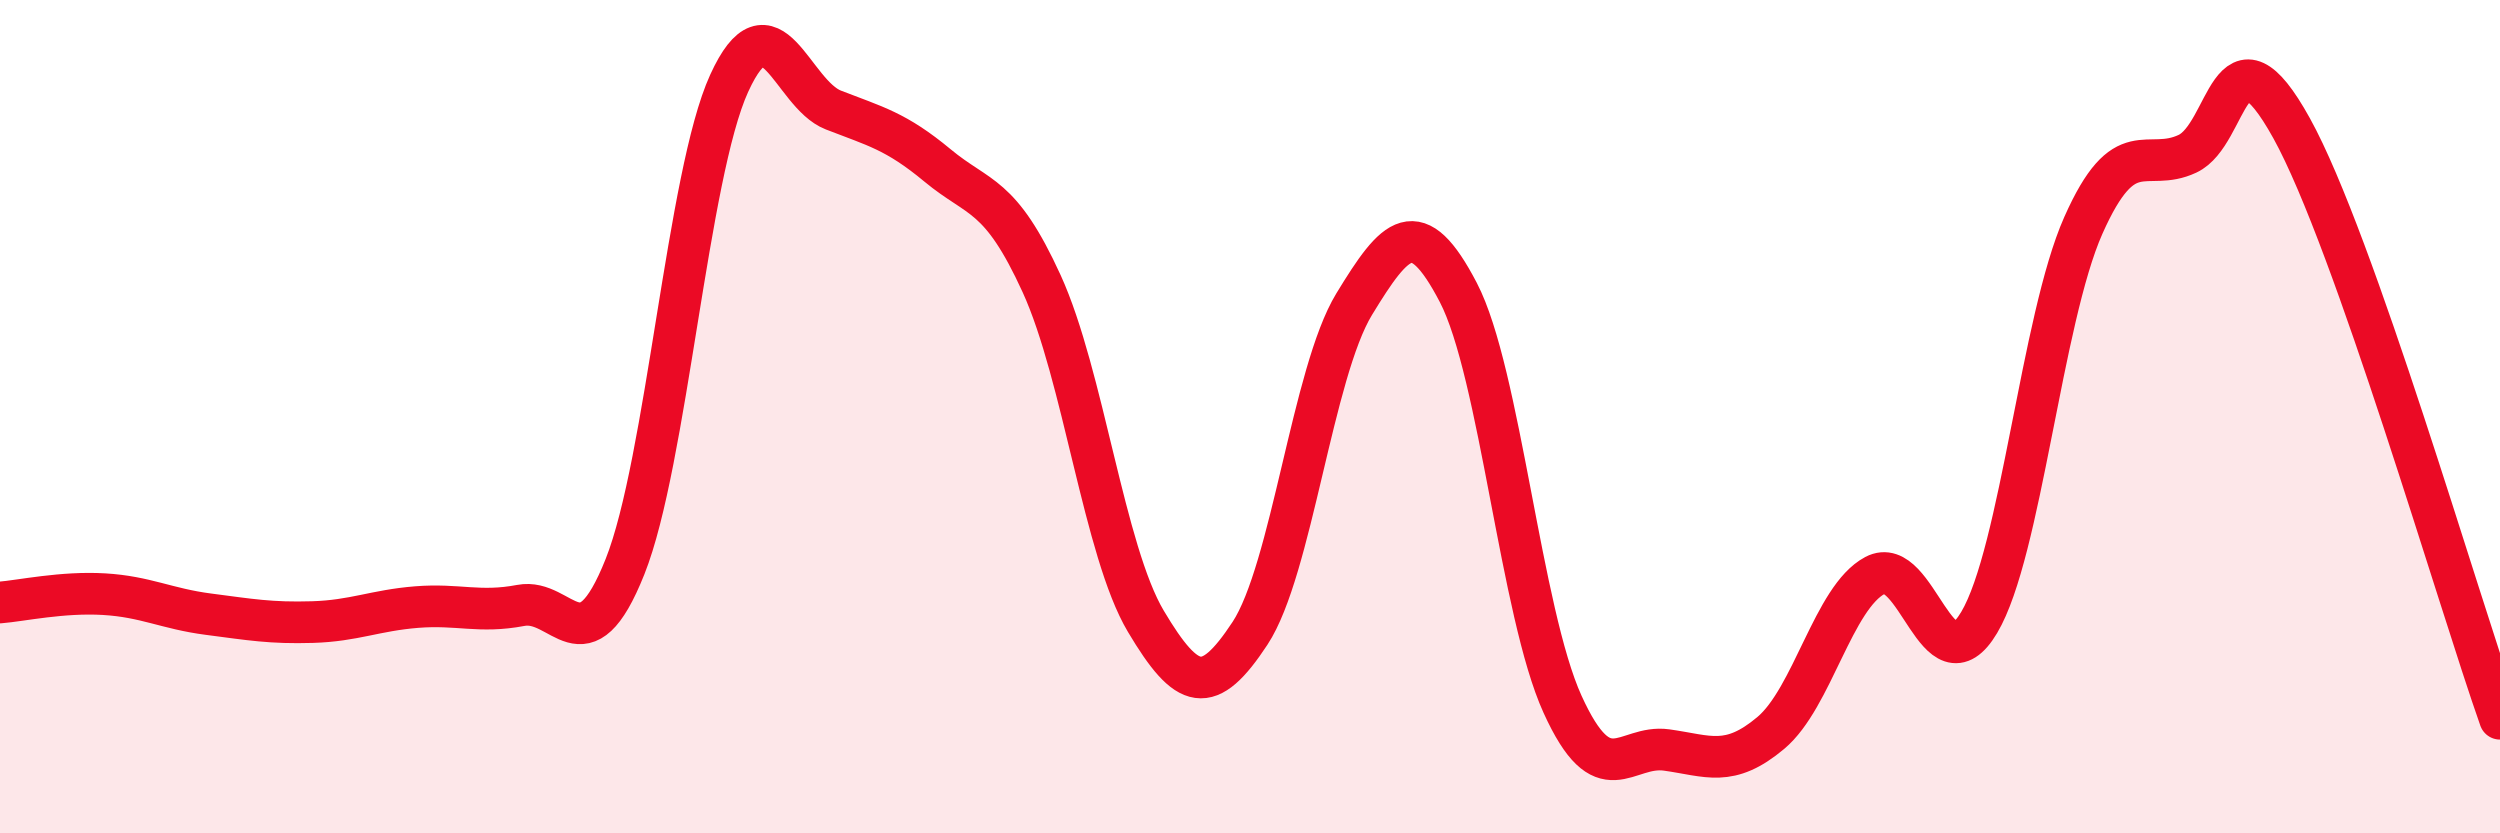 
    <svg width="60" height="20" viewBox="0 0 60 20" xmlns="http://www.w3.org/2000/svg">
      <path
        d="M 0,14.46 C 0.5,14.42 1.5,14.2 2.5,14.26 C 3.5,14.32 4,14.61 5,14.74 C 6,14.87 6.5,14.96 7.5,14.93 C 8.5,14.9 9,14.65 10,14.57 C 11,14.49 11.5,14.72 12.5,14.53 C 13.5,14.34 14,16.11 15,13.6 C 16,11.09 16.5,4.19 17.5,2 C 18.5,-0.19 19,2.25 20,2.64 C 21,3.03 21.5,3.14 22.5,3.97 C 23.5,4.8 24,4.62 25,6.81 C 26,9 26.5,13.23 27.5,14.91 C 28.5,16.59 29,16.72 30,15.2 C 31,13.68 31.5,8.94 32.5,7.3 C 33.5,5.66 34,5.1 35,7.02 C 36,8.94 36.5,14.7 37.5,16.9 C 38.5,19.1 39,17.86 40,18 C 41,18.14 41.5,18.43 42.5,17.59 C 43.5,16.75 44,14.34 45,13.81 C 46,13.28 46.5,16.62 47.5,14.94 C 48.5,13.26 49,7.66 50,5.41 C 51,3.16 51.5,4.16 52.5,3.69 C 53.5,3.22 53.5,0.37 55,3.08 C 56.5,5.79 59,14.42 60,17.25L60 20L0 20Z"
        fill="#EB0A25"
        opacity="0.1"
        stroke-linecap="round"
        stroke-linejoin="round"
      />
      <path
        d="M 0,14.46 C 0.5,14.42 1.5,14.2 2.5,14.26 C 3.5,14.32 4,14.61 5,14.74 C 6,14.87 6.5,14.96 7.5,14.93 C 8.5,14.9 9,14.65 10,14.57 C 11,14.49 11.5,14.72 12.5,14.53 C 13.5,14.34 14,16.11 15,13.6 C 16,11.09 16.5,4.19 17.5,2 C 18.5,-0.19 19,2.25 20,2.64 C 21,3.03 21.5,3.14 22.5,3.97 C 23.5,4.8 24,4.62 25,6.81 C 26,9 26.5,13.23 27.5,14.91 C 28.5,16.59 29,16.72 30,15.2 C 31,13.68 31.5,8.94 32.5,7.3 C 33.5,5.66 34,5.1 35,7.02 C 36,8.94 36.5,14.7 37.5,16.9 C 38.5,19.1 39,17.86 40,18 C 41,18.14 41.5,18.43 42.5,17.59 C 43.5,16.75 44,14.34 45,13.81 C 46,13.28 46.5,16.62 47.5,14.94 C 48.5,13.26 49,7.66 50,5.41 C 51,3.16 51.5,4.16 52.5,3.69 C 53.5,3.22 53.5,0.37 55,3.08 C 56.5,5.79 59,14.42 60,17.25"
        stroke="#EB0A25"
        stroke-width="1"
        fill="none"
        stroke-linecap="round"
        stroke-linejoin="round"
      />
    </svg>
  